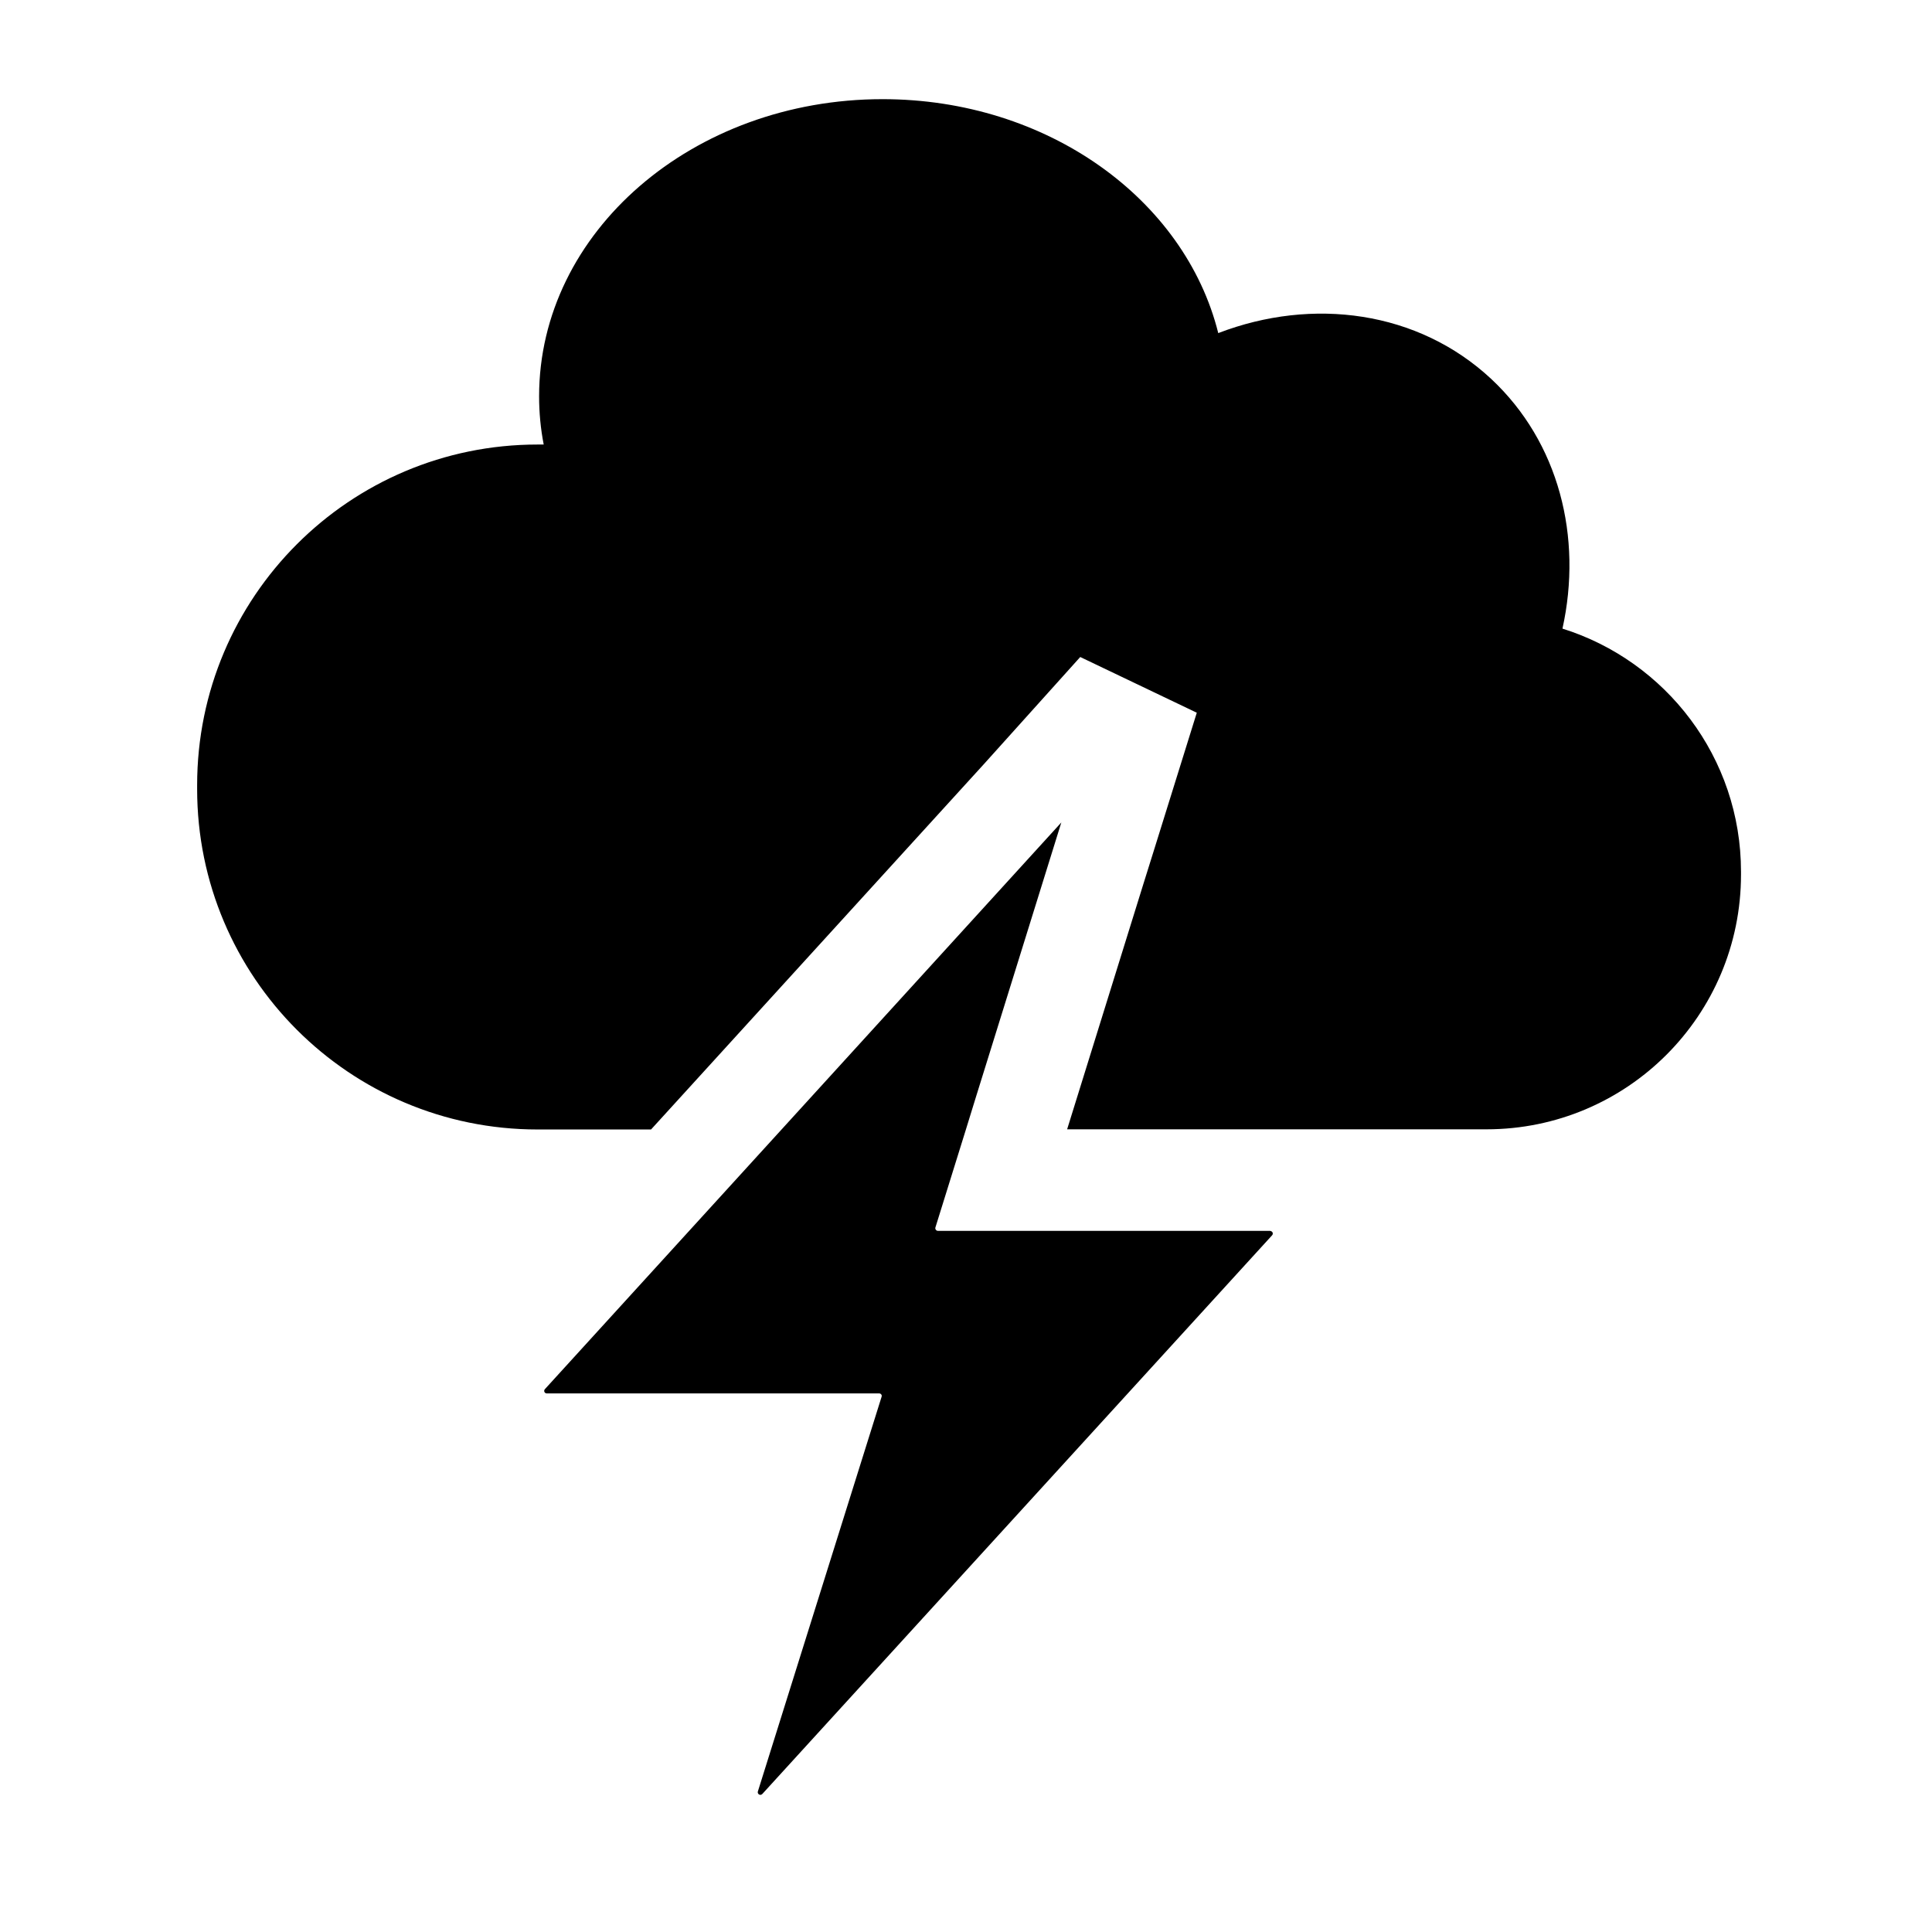 <?xml version="1.0" encoding="UTF-8"?>
<svg id="_レイヤー_2" data-name="レイヤー 2" xmlns="http://www.w3.org/2000/svg" viewBox="0 0 113.39 113.39">
  <defs>
    <style>
      .cls-1 {
        fill: none;
      }

      .cls-1, .cls-2 {
        stroke-width: 0px;
      }
    </style>
  </defs>
  <g id="waku">
    <g>
      <g>
        <path class="cls-2" d="m91.7,36.9c1.19-5.37-.2-10.94-4.18-14.66-4.29-4-10.48-4.82-16.02-2.69-1.96-7.86-10.03-13.73-19.7-13.73-11.14,0-20.16,7.8-20.16,17.44,0,.96.09,1.9.27,2.83h-.36c-11.04,0-19.98,8.95-19.98,19.99v.23c0,11.03,8.94,19.98,19.98,19.98h6.66l19.55-21.46,5.64-6.27,6.84,3.27-2.53,8.12h0s-.57,1.82-.57,1.82l-4.51,14.51h24.61c8.26,0,14.94-6.69,14.94-14.95v-.17c0-6.7-4.41-12.37-10.49-14.27Z"/>
        <path class="cls-2" d="m74.58,72.24h-19.53c-.1,0-.18-.1-.15-.2l1.79-5.75.58-1.88,5.02-16.14-12.21,13.4-4.21,4.62-13.89,15.24c-.09.1-.02.25.11.25h19.51c.1,0,.18.1.14.2l-7.26,23.16c-.03.11.05.2.15.2.04,0,.08-.02.11-.05l29.92-32.79c.09-.1.02-.25-.11-.25Z"/>
      </g>
      <rect class="cls-1" width="113.39" height="113.39"/>
    </g>
  </g>
</svg>
